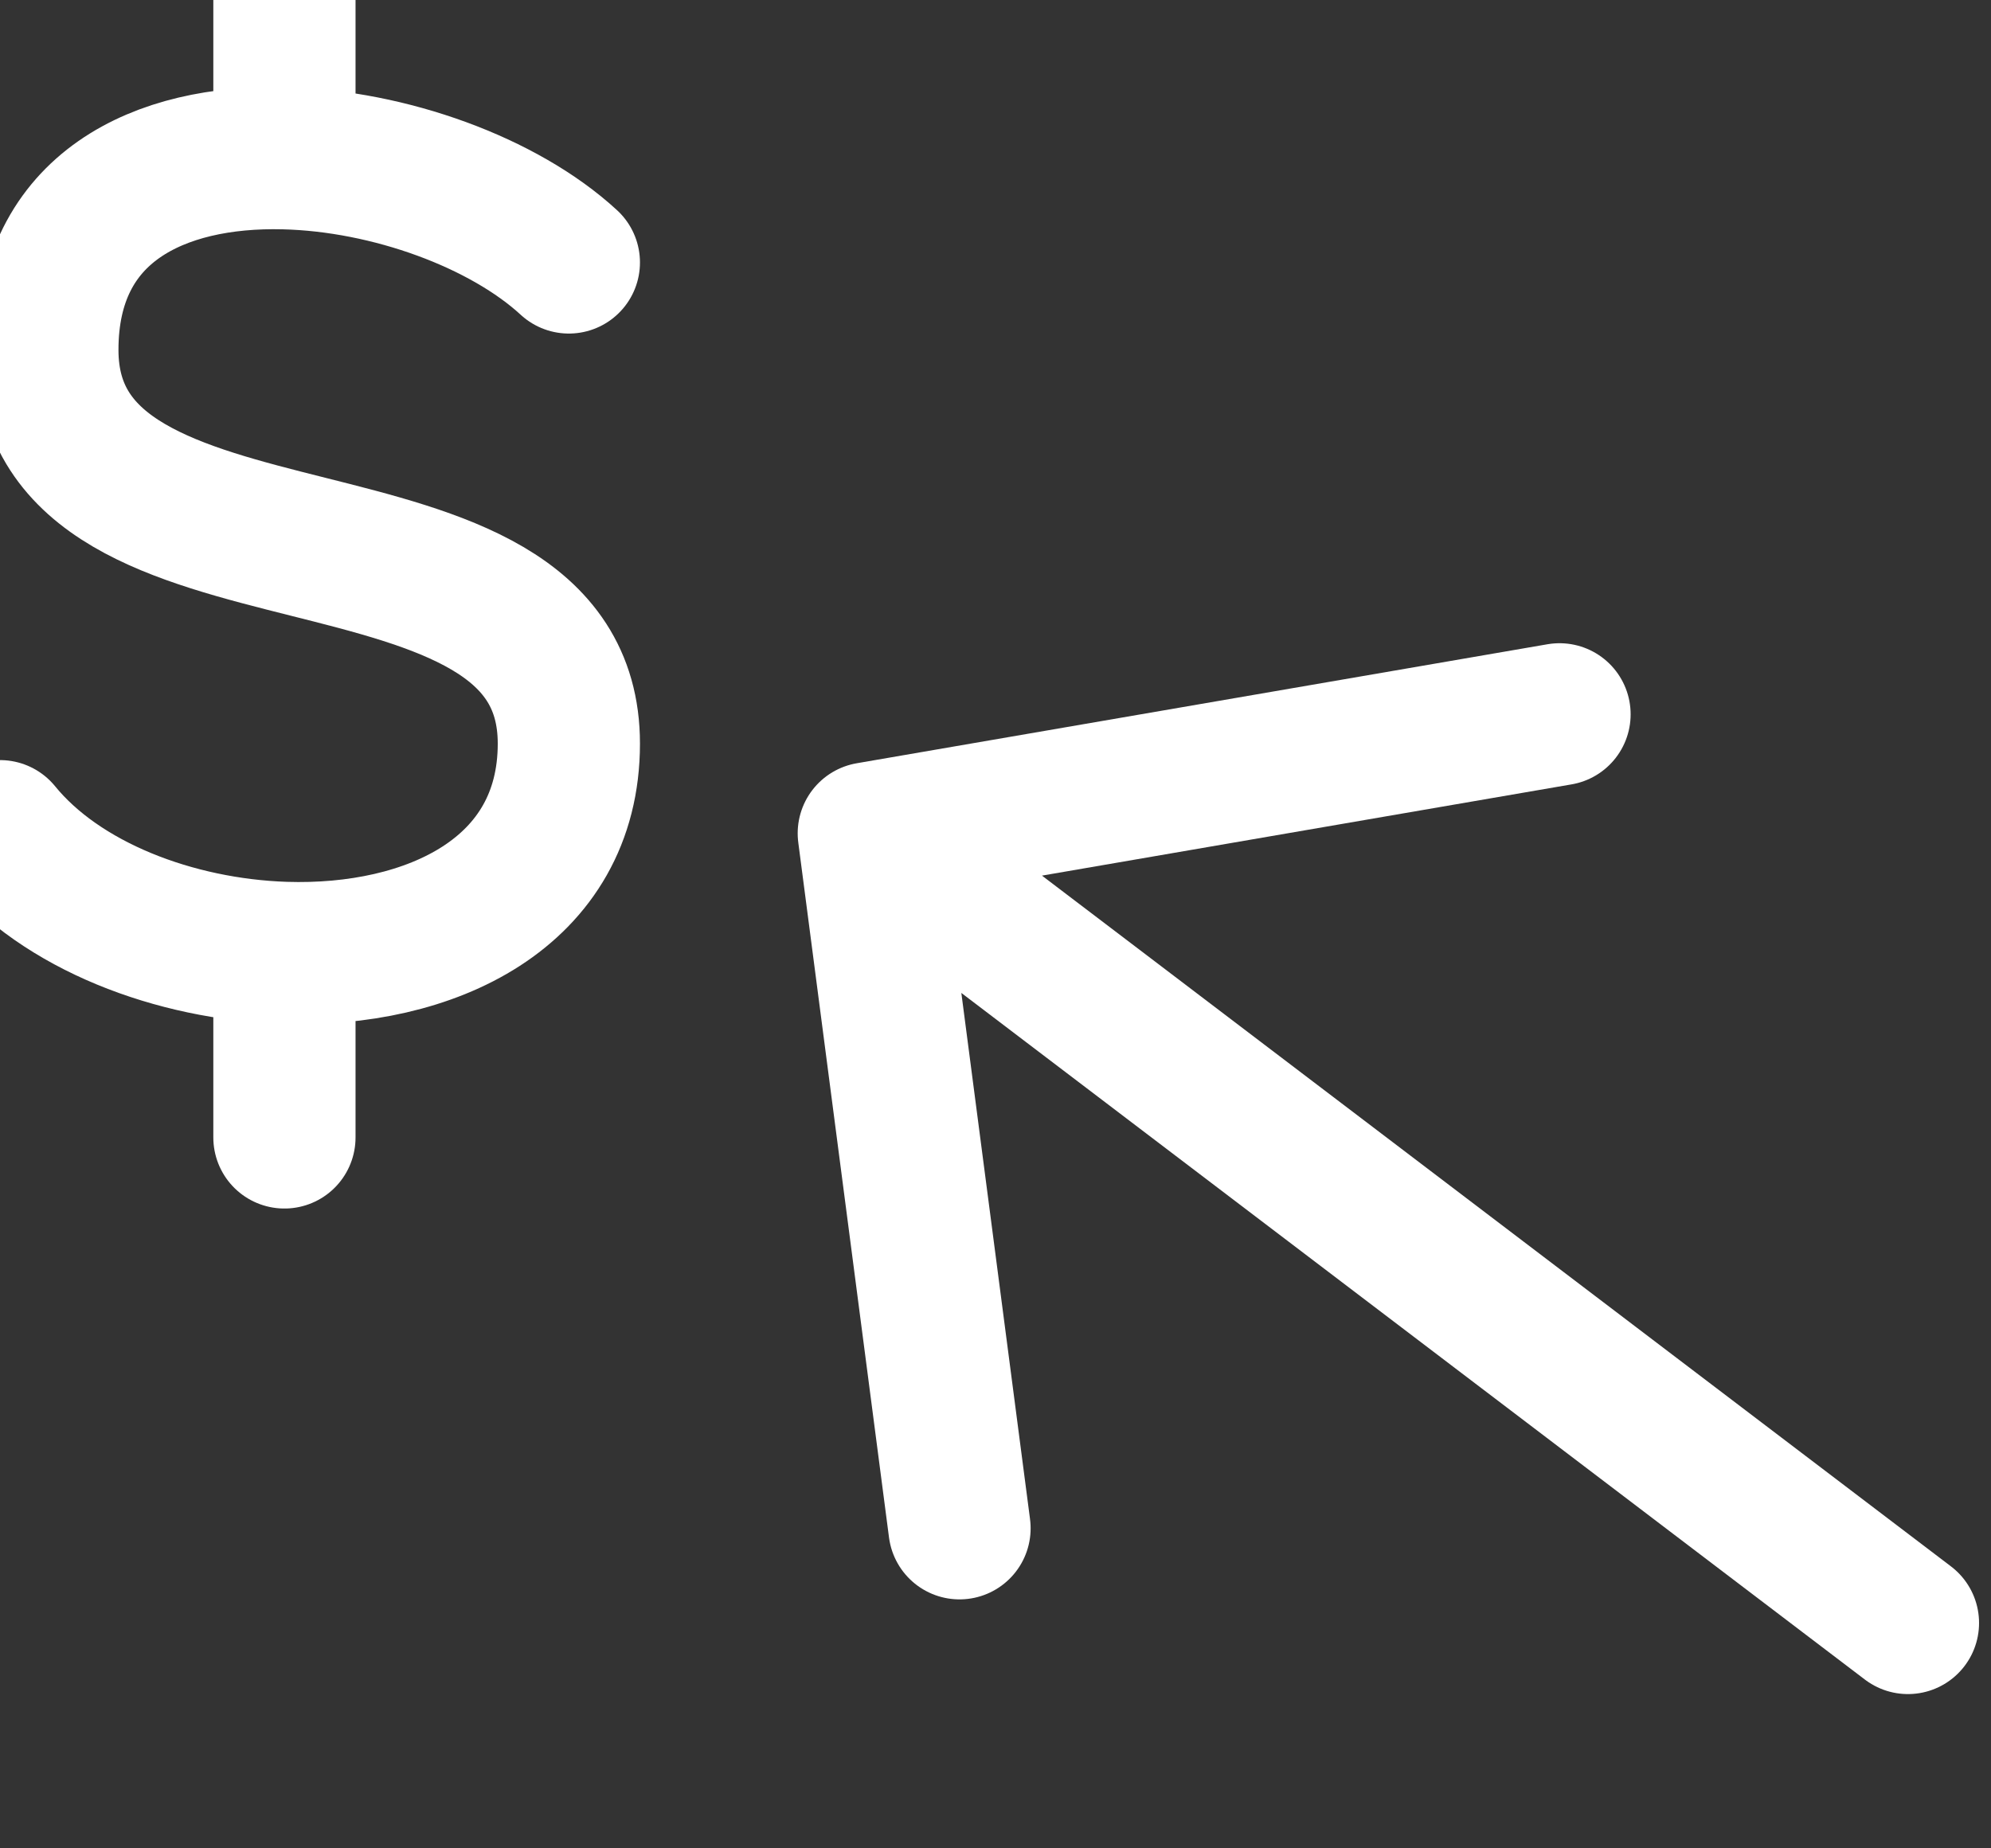 <svg width="14" height="13" viewBox="0 0 14 13" fill="none" xmlns="http://www.w3.org/2000/svg">
<rect x="0" y="0" width="14" height="13" fill="#333333" stroke="none"/>
<path d="M13.416 11.415L6.109 5.861M6.109 5.861L6.747 10.749M6.109 5.861L10.966 5.024" stroke="white" stroke-linecap="round" stroke-linejoin="round"/>
<path d="M4 1.846C3.543 1.425 2.739 1.131 2 1.113M2 1.113C1.121 1.091 0.333 1.458 0.333 2.461C0.333 4.307 4 3.384 4 5.23C4 6.283 3.024 6.735 2 6.702M2 1.113V0M0 5.846C0.43 6.374 1.229 6.676 2 6.702M2 6.702V8" stroke="white" stroke-linecap="round" stroke-linejoin="round"/>
</svg>
